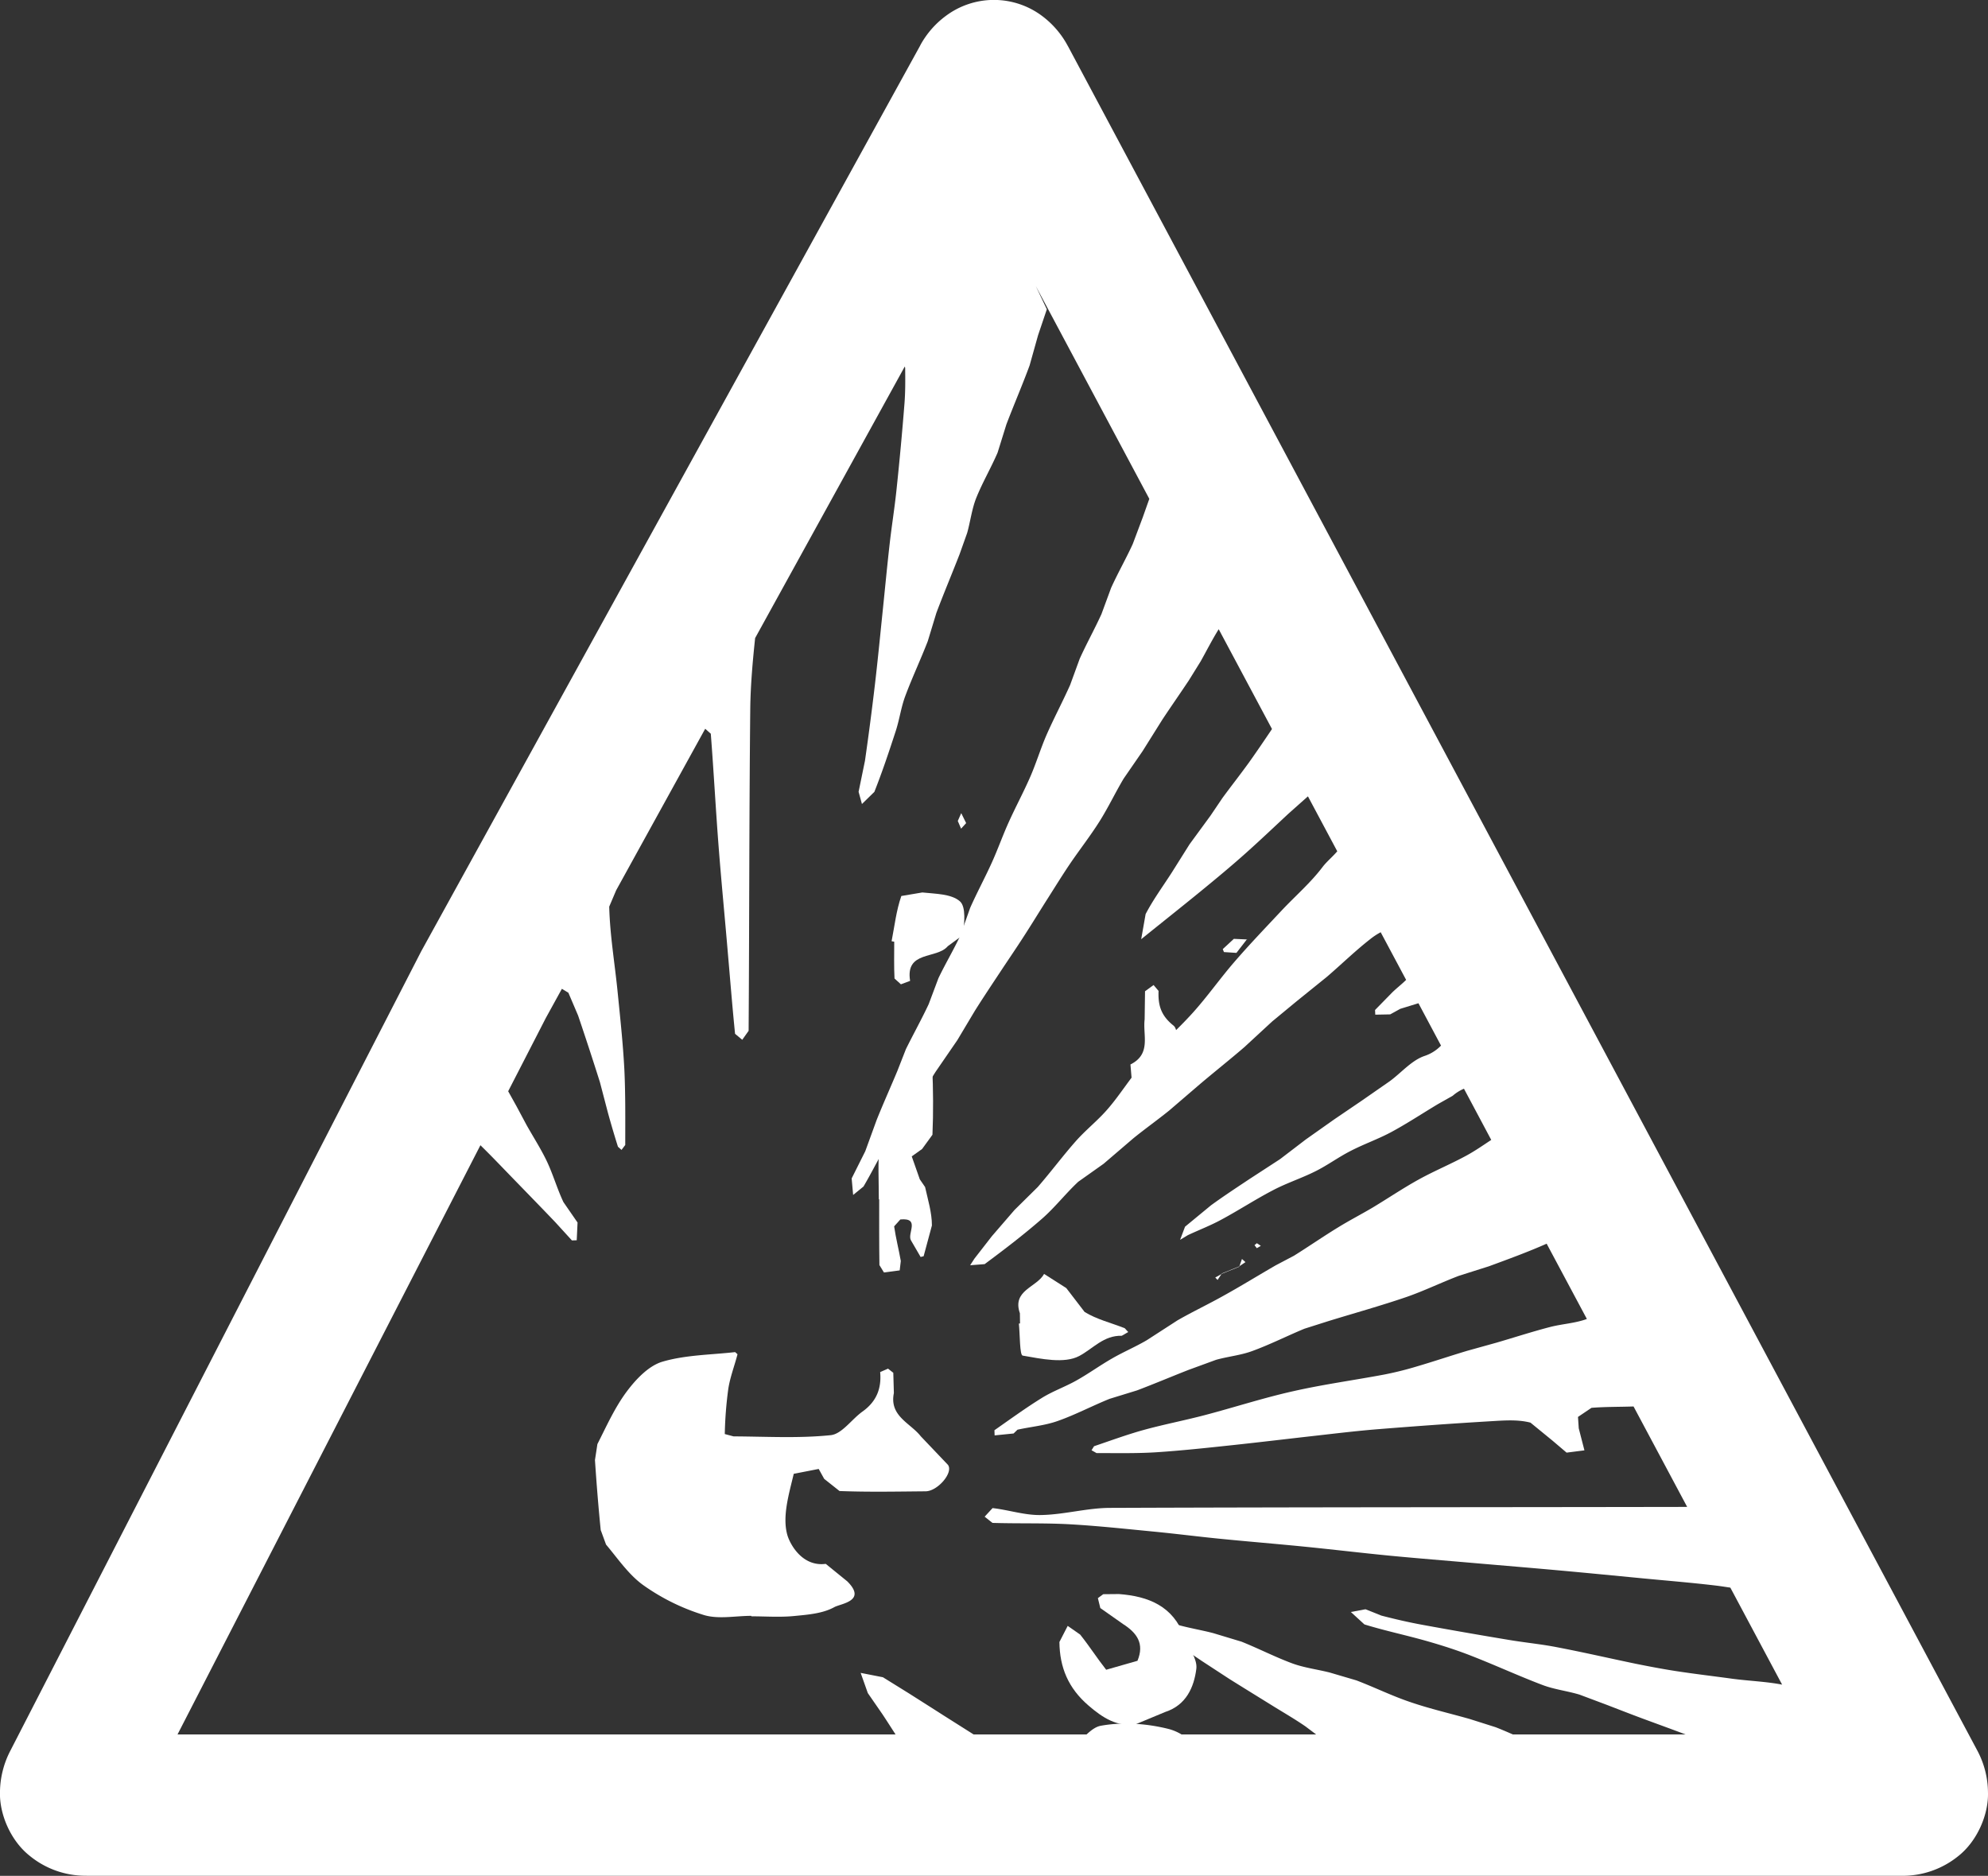 <svg id="Ebene_1" data-name="Ebene 1" xmlns="http://www.w3.org/2000/svg" viewBox="0 0 959.98 905.75">
  <rect x="0" y="0" width="959.98" height="905.75" fill="#333333" stroke="none"/>
  <defs>
    <style>
      .cls-1 {
        fill: #fff;
      }
    </style>
  </defs>
  <title>warnschild_umsatz_boom_white</title>
  <g>
    <path class="cls-1" d="M41.76,932.87H918.28a42.64,42.64,0,0,0,27.31-9.48c9.18-7.21,14.69-20.07,14.39-30.71a43.45,43.45,0,0,0-5.26-20.49L515.49,49l.28.56a43.74,43.74,0,0,0-12.16-14.43,38.8,38.8,0,0,0-47-.22,43.28,43.28,0,0,0-12.16,14l-.05.07,0,.07-241,437.43L5,872.49l0,0a44.1,44.1,0,0,0-5,20c-.3,10.58,5.12,23.36,14.23,30.63a42.46,42.46,0,0,0,27.51,9.72M232,580.11c5.37,5.23,10.54,10.7,15.77,16.08,6.79,7,13.62,14,20.36,21.06l8.05,8.82,2.32-.07.4-8.56-6.83-9.89c-3-6.34-4.95-13.22-7.93-19.55-2.91-6.13-6.62-11.84-9.91-17.73l-4.77-8.92-4.06-7.3,18.2-35.41,7.74-14.06,3.13,1.9,4.69,11q5.43,16,10.54,32.18l3.88,14.82c1.5,5.47,3.12,10.94,4.83,16.36l1.72,1.53,1.8-2.37c0-12.21.15-24.47-.44-36.65-.66-12.44-2-24.84-3.24-37.21-1.36-13.76-3.73-27.47-4.06-41.23l3.35-7.89,43-78,2.7,2.39c1.41,18.15,2.37,36.34,3.78,54.51,1.32,17.07,3,34.14,4.44,51.18,1.15,13.08,2.18,26.18,3.5,39.21l3.47,2.89,3.08-4.34c.35-51.87.25-103.77.79-155.63.15-11.34,1.15-22.68,2.35-34l72.26-131.12.19.64c.07,5.8.12,11.64-.35,17.42q-1.62,20.49-3.78,40.94c-.92,9-2.39,18-3.4,27-1.34,11.88-2.45,23.76-3.69,35.64-1.1,10.77-2.16,21.57-3.43,32.32q-2.15,18.24-4.76,36.39l-3.08,15,1.62,5.89,6-5.87c3.81-9.63,7.09-19.44,10.29-29.28,1.81-5.51,2.56-11.34,4.55-16.76,3.34-9,7.47-17.73,10.94-26.69l4.16-13.67c3.59-9.53,7.53-18.87,11.22-28.36l3.66-10.28c1.55-5.54,2.23-11.41,4.32-16.74,3-7.51,7.16-14.58,10.36-22L486,232c3.63-9.5,7.67-18.87,11.19-28.4L501.28,189l4.23-12.52-5.33-11.22L555,268l-3.19,9L547,289.81c-3.29,7.19-7.21,14-10.47,21.23l-4.65,12.63c-3.31,7.25-7.21,14.27-10.5,21.55l-4.64,12.7c-3.62,8.08-7.8,15.94-11.37,24.06-2.86,6.58-4.95,13.53-7.81,20.12-3.22,7.4-7.07,14.54-10.4,21.91-2.92,6.43-5.26,13.1-8.17,19.53-3.34,7.4-7.21,14.53-10.52,22l-4.74,13.36c-3.29,7-7.26,13.64-10.57,20.57L448.46,512c-3.45,7.35-7.4,14.44-11,21.72l-4.15,10.59c-3.29,7.89-6.83,15.73-10,23.66L417.84,583l-6.57,13.13.71,8,5-4.08c4.56-7.75,8.48-15.9,13.15-23.48l10.33-13.15c4.06-6.08,7.42-12.63,11.36-18.8l10.47-15.24,8.46-14.16c4.24-6.74,8.68-13.36,13.07-20,3.5-5.29,7.09-10.52,10.5-15.83,3.89-6,7.67-12.21,11.52-18.26,3.57-5.61,7.07-11.29,10.78-16.79,4.69-6.9,9.86-13.5,14.3-20.54,4.25-6.72,7.65-13.95,11.71-20.75l9.09-13.18,9.58-15.28c4.2-6.34,8.57-12.58,12.77-18.9l5.75-9.27c2.89-5.17,5.56-10.45,8.69-15.47l25.73,48.2c-3.64,5.4-7.28,10.77-11.06,16.08-4.18,5.8-8.62,11.43-12.84,17.18L584.53,421l-10.09,13.78-8.5,13.52c-4.3,6.72-9.09,13.2-12.73,20.22l-2.13,12.11c9.6-7.75,19.27-15.4,28.83-23.22,7.32-6,14.58-12,21.64-18.31s13.74-12.65,20.55-19l9.5-8.45,14.16,26.53c-2.21,2.6-5,4.88-7,7.46-5.77,7.68-13.24,14.09-19.88,21.16-7.65,8.17-15.4,16.24-22.73,24.72-7,8.07-13.14,16.88-20.28,24.77-7.65,8.49-16.43,16-24,24.53-6.08,6.74-10.8,14.67-16.74,21.55-4.74,5.59-10.64,10.17-15.52,15.66-6.38,7.21-12.16,15-18.48,22.26l-11.22,11.08L479,624l-8.43,10.84-2.09,3.22,7-.54c9.44-7,18.81-14.16,27.66-21.88,6.27-5.47,11.43-12.19,17.54-17.89l12.23-8.67,14.41-12.34c5.66-4.58,11.6-8.81,17.28-13.39l15.15-13c7-5.91,14.25-11.66,21.22-17.67l13.33-12.31,11.88-9.81,14.54-11.74c7-6,13.64-12.51,20.89-18.17a31.73,31.73,0,0,1,5.12-3.38l12.28,23c-2,2-4.44,3.88-6.65,6L664,514.82l.12,2.25,7.2-.14,4.86-2.68,8.78-2.7L695.86,532a19.68,19.68,0,0,1-7.94,5c-6.24,2.11-11.17,8.05-16.78,12.18l-13.62,9.46-13.24,9-13.69,9.67-12.44,9.51-14.91,9.7c-6.2,4.13-12.42,8.21-18.45,12.6l-12.54,10.33-2.39,6.34,3.73-2.25c5.35-2.51,10.92-4.63,16.08-7.44,8.5-4.56,16.58-9.86,25.12-14.3,6.62-3.48,13.86-5.8,20.52-9.16,5.83-2.91,11.13-6.85,16.93-9.79,6.34-3.28,13.15-5.65,19.42-9,7.77-4.17,15.16-9.08,22.74-13.61l7.09-4a20.36,20.36,0,0,1,5.45-3.42l13.17,24.72c-3.87,2.56-7.67,5.21-11.74,7.44-7.63,4.18-15.7,7.49-23.33,11.71s-14.79,9.07-22.21,13.53c-5.5,3.26-11.22,6.2-16.65,9.55C639,624.15,632,629,624.84,633.47l-8.78,4.62c-8.43,4.86-16.74,10-25.24,14.7-7.32,4.11-14.93,7.7-22.21,11.88l-14.9,9.63c-5.45,3.19-11.3,5.65-16.77,8.82-5.87,3.36-11.38,7.38-17.28,10.66-5.35,3-11.24,5.07-16.45,8.29-7.89,4.88-15.4,10.35-23,15.66l.09,2.49,9.16-.92,1.88-1.83c6.45-1.43,13.17-2,19.34-4.18,8.57-3,16.69-7.32,25.15-10.73l13.26-4.08c8.31-3.15,16.51-6.62,24.77-9.86l13.36-4.89c5.77-1.62,11.9-2.18,17.47-4.24,8.59-3.13,16.76-7.28,25.21-10.78L641.58,665c12.54-3.85,25.19-7.37,37.63-11.62,8.62-3,16.81-7,25.31-10.23L719,638.56c9.37-3.45,18.76-6.87,27.87-10.91L766.29,664c-5.61,2.09-11.95,2.37-17.84,3.9-8.71,2.26-17.23,5.05-25.87,7.56l-14.09,3.92c-8.12,2.44-16.17,5.14-24.3,7.54a161.27,161.27,0,0,1-15.87,3.94c-14.67,2.75-29.53,4.77-44.09,8.08-14.32,3.21-28.29,7.77-42.49,11.5-9.74,2.56-19.68,4.46-29.42,7.14-8.07,2.23-16,5.16-24,7.86l-1.22,1.95,2.4,1.36c9.55,0,19.11.22,28.62-.37,12.44-.8,24.88-2.16,37.28-3.48,13.15-1.41,26.32-3,39.51-4.48,10-1.13,20.1-2.35,30.17-3.17,18.22-1.46,36.48-2.79,54.75-3.87,6.41-.38,13.14-.92,19.23.68l10.7,8.75,6.74,5.73,8.61-1.1-2.74-10.64L762,711.3l6.52-4.39c6.76-.54,13.55-.43,20.31-.66l25.89,48.5c-92.85.17-185.72.12-278.55.47-11.18,0-22.28,3.27-33.46,3.45-7.74.19-15.56-2.46-23.4-3.35l-3.83,4.15,3.78,3c12.23.38,24.46,0,36.67.63,14.23.78,28.41,2.35,42.61,3.71,10.07,1,20.12,2.28,30.24,3.29,13.64,1.36,27.35,2.47,41,3.83s27.32,3,41,4.34c13.94,1.34,27.89,2.44,41.83,3.66,13.67,1.18,27.31,2.3,41,3.55,12.77,1.15,25.57,2.42,38.34,3.64,12.23,1.19,24.44,2.16,36.62,3.61,2.33.28,4.63.64,7,1l25,46.83c-7.89-1.52-16.18-1.78-24.21-2.86-9.06-1.25-18.12-2.3-27.12-3.69-6.5-1-13-2.25-19.43-3.54-12.54-2.61-25.08-5.5-37.71-7.92-7.68-1.52-15.49-2.25-23.22-3.54q-21-3.48-41.86-7.3c-6.71-1.22-13.38-2.77-20-4.49l-7.63-3.05-7.07,1.32,6.55,6c9.89,3.05,20.05,5.17,30,8,7.32,2.09,14.65,4.41,21.71,7.2,11.53,4.49,22.8,9.7,34.4,14.09,5.7,2.14,11.92,2.84,17.79,4.62l12.85,4.82c5.72,2.2,11.45,4.44,17.16,6.57,7.06,2.61,14.13,5.17,21.17,7.82H730.56c-2.77-1.2-5.52-2.4-8.31-3.48l-12.42-3.94c-9.51-2.72-19.16-4.91-28.5-8.1-9-3-17.49-7.21-26.37-10.59l-12.84-3.78c-5.92-1.5-12.11-2.27-17.84-4.32-8.41-3.1-16.44-7.25-24.75-10.58l-13.71-4.14c-5.87-1.52-11.92-2.49-17.79-4.18l-7.47-3.87-6.43,2,6.17,5.75c6.6,4.74,13.39,9.25,20.12,13.8l13.2,8.62c6.85,4.29,13.73,8.52,20.61,12.79,5.38,3.34,10.89,6.51,16.11,10.1l5.21,3.92h-65a24,24,0,0,0-6-2.58c-10.54-2.68-22.35-3.55-33-1.6-2.46.45-4.67,2.18-6.85,4.18H470.15l-14.51-9.18c-5.54-3.55-11.1-7.07-16.67-10.61L426.37,837l-10.76-2.11,3.46,9.76,7,10.12c2.16,3.24,4.25,6.55,6.39,9.84H85.74Z" transform="translate(-0.01 -27.13)"/>
    <path class="cls-1" d="M290.15,766.08l2.51,6.85c5.78,6.86,11,14.67,18.19,19.75a102.54,102.54,0,0,0,28.88,14.22c7.07,2.21,15.36.45,23.1.45v.23c6.86,0,13.78.52,20.57-.14s13.87-1.19,19.48-4.29c3.13-1.74,15.9-2.89,6.25-12.47l-10.38-8.43c-11.45,1.5-17.32-9.65-18.54-13.92-2.54-8.94.77-19.81,3.09-29.56l12.05-2.35,2.65,4.79,7.4,5.87c13.8.54,27.7.26,41.53.14,5.82,0,13.61-9.06,10.82-12.79l-13.1-13.76c-5-6.43-15.28-9.72-13-20.89l-.28-9.79-2.54-2-3.8,1.66c.72,8-1.83,14.23-8.45,19-5.31,3.76-10,10.9-15.43,11.46-15.49,1.6-31.25.66-46.91.59L350,719.57a188.19,188.19,0,0,1,1.69-21.79c.87-5.68,3-11.13,4.46-16.74L355,680c-11.83,1.34-24,1.34-35.24,4.67-6.57,2-12.65,8.43-17.05,14.3-5.77,7.7-9.81,16.76-14.22,25.45l-1.18,7.7c.76,11.34,1.65,22.68,2.8,34" transform="translate(-0.01 -27.13)"/>
    <path class="cls-1" d="M534.17,833.38c-4.37-5.54-8.17-11.51-12.58-17l-6-4.18-4,7.77c.12,12.18,4.2,22.26,14.09,30.73,6.94,6,13.75,10.24,22.58,9.06l14.44-6c10.16-3.33,13.87-12,15-20.78.64-4.88-3.85-10.33-5.82-15.61-5.42-14.72-17.25-19.46-31.53-20.54l-7.6.07-2.59,1.9,1.18,4.79,10.94,7.7c6.69,4.27,10.47,9.41,7,17.77Z" transform="translate(-0.01 -27.13)"/>
    <path class="cls-1" d="M424.56,606.24c0,10.59-.05,21.18.11,31.74l2.19,3.57,7.6-1L435,636c-1-5.63-2.42-11.13-3.22-16.72l3-3.33c9.81-.91,3.14,6.83,5.14,10.12l4.65,8,1.45-.37,4-14.84c0-6.2-1.93-12.4-3.29-18.55l-2.56-3.73-3.89-11.08,5-3.57,5-6.88c.47-10.87.36-21.74-.09-32.63l-4.37-5.54-2,.3c-6.73,7.56-15.16,14.35-12,26.55l-1.74,6.39-5.42,9.34c-.78,8.85-.28,17.85-.28,26.79Z" transform="translate(-0.01 -27.13)"/>
    <path class="cls-1" d="M492.57,666.17l-.56.05c.56,5.4.37,15.24,1.83,15.47,9,1.55,20.09,4,27.32.19,6.67-3.55,11.77-10,20.55-9.77l3.1-1.8-1.67-1.84c-6.48-2.58-13.55-4.25-19.39-7.86l-8.85-11.53-10.71-6.83c-3.57,6.53-15.56,7.84-11.69,19Z" transform="translate(-0.01 -27.13)"/>
    <path class="cls-1" d="M432,499.64l3.05,2.77,4.44-1.66C437.08,486,452.36,490.37,457.69,484l7.33-5.38c.65-5.54,1.57-13.66-1.51-16.31-4.15-3.62-11.85-3.57-18.12-4.25l-10.14,1.71c-2.44,7-3.27,14.49-4.7,21.84l1.27.23c0,6-.16,11.9.14,17.84" transform="translate(-0.01 -27.13)"/>
    <path class="cls-1" d="M566.62,550.72l1-11.71c0-5.78,2-14.39-1-16.72-6.13-4.9-7.42-9.93-7.16-16.69l-2.4-2.84-4.13,3-.19,13.62c-.94,7.72,3.29,16.66-6.85,21.74l.84,10a70.22,70.22,0,0,0,19.86-.36" transform="translate(-0.01 -27.13)"/>
    <polygon class="cls-1" points="590.46 458.28 591.02 459.71 597.05 460.11 602.08 453.61 595.81 453.33 590.46 458.28"/>
    <polygon class="cls-1" points="602.07 453.61 602.16 453.61 602.19 453.64 602.21 453.47 602.12 453.54 602.07 453.61"/>
    <polygon class="cls-1" points="466.54 397.44 464.17 392.63 462.5 396.41 464.1 400.12 466.54 397.44"/>
    <polygon class="cls-1" points="598.4 611.66 598.52 611.38 598.28 611.52 598.28 611.54 590.04 614.88 589.86 615.16 590.16 615 598.4 611.66"/>
    <polygon class="cls-1" points="608.84 601.56 606.92 600.29 605.79 601.23 606.89 602.69 608.84 601.56"/>
    <polygon class="cls-1" points="599.73 607.9 598.51 611.38 601.42 609.43 599.73 607.9"/>
    <polygon class="cls-1" points="589.85 615.17 586.84 616.86 587.95 618.03 589.85 615.17"/>
  </g>
</svg>
